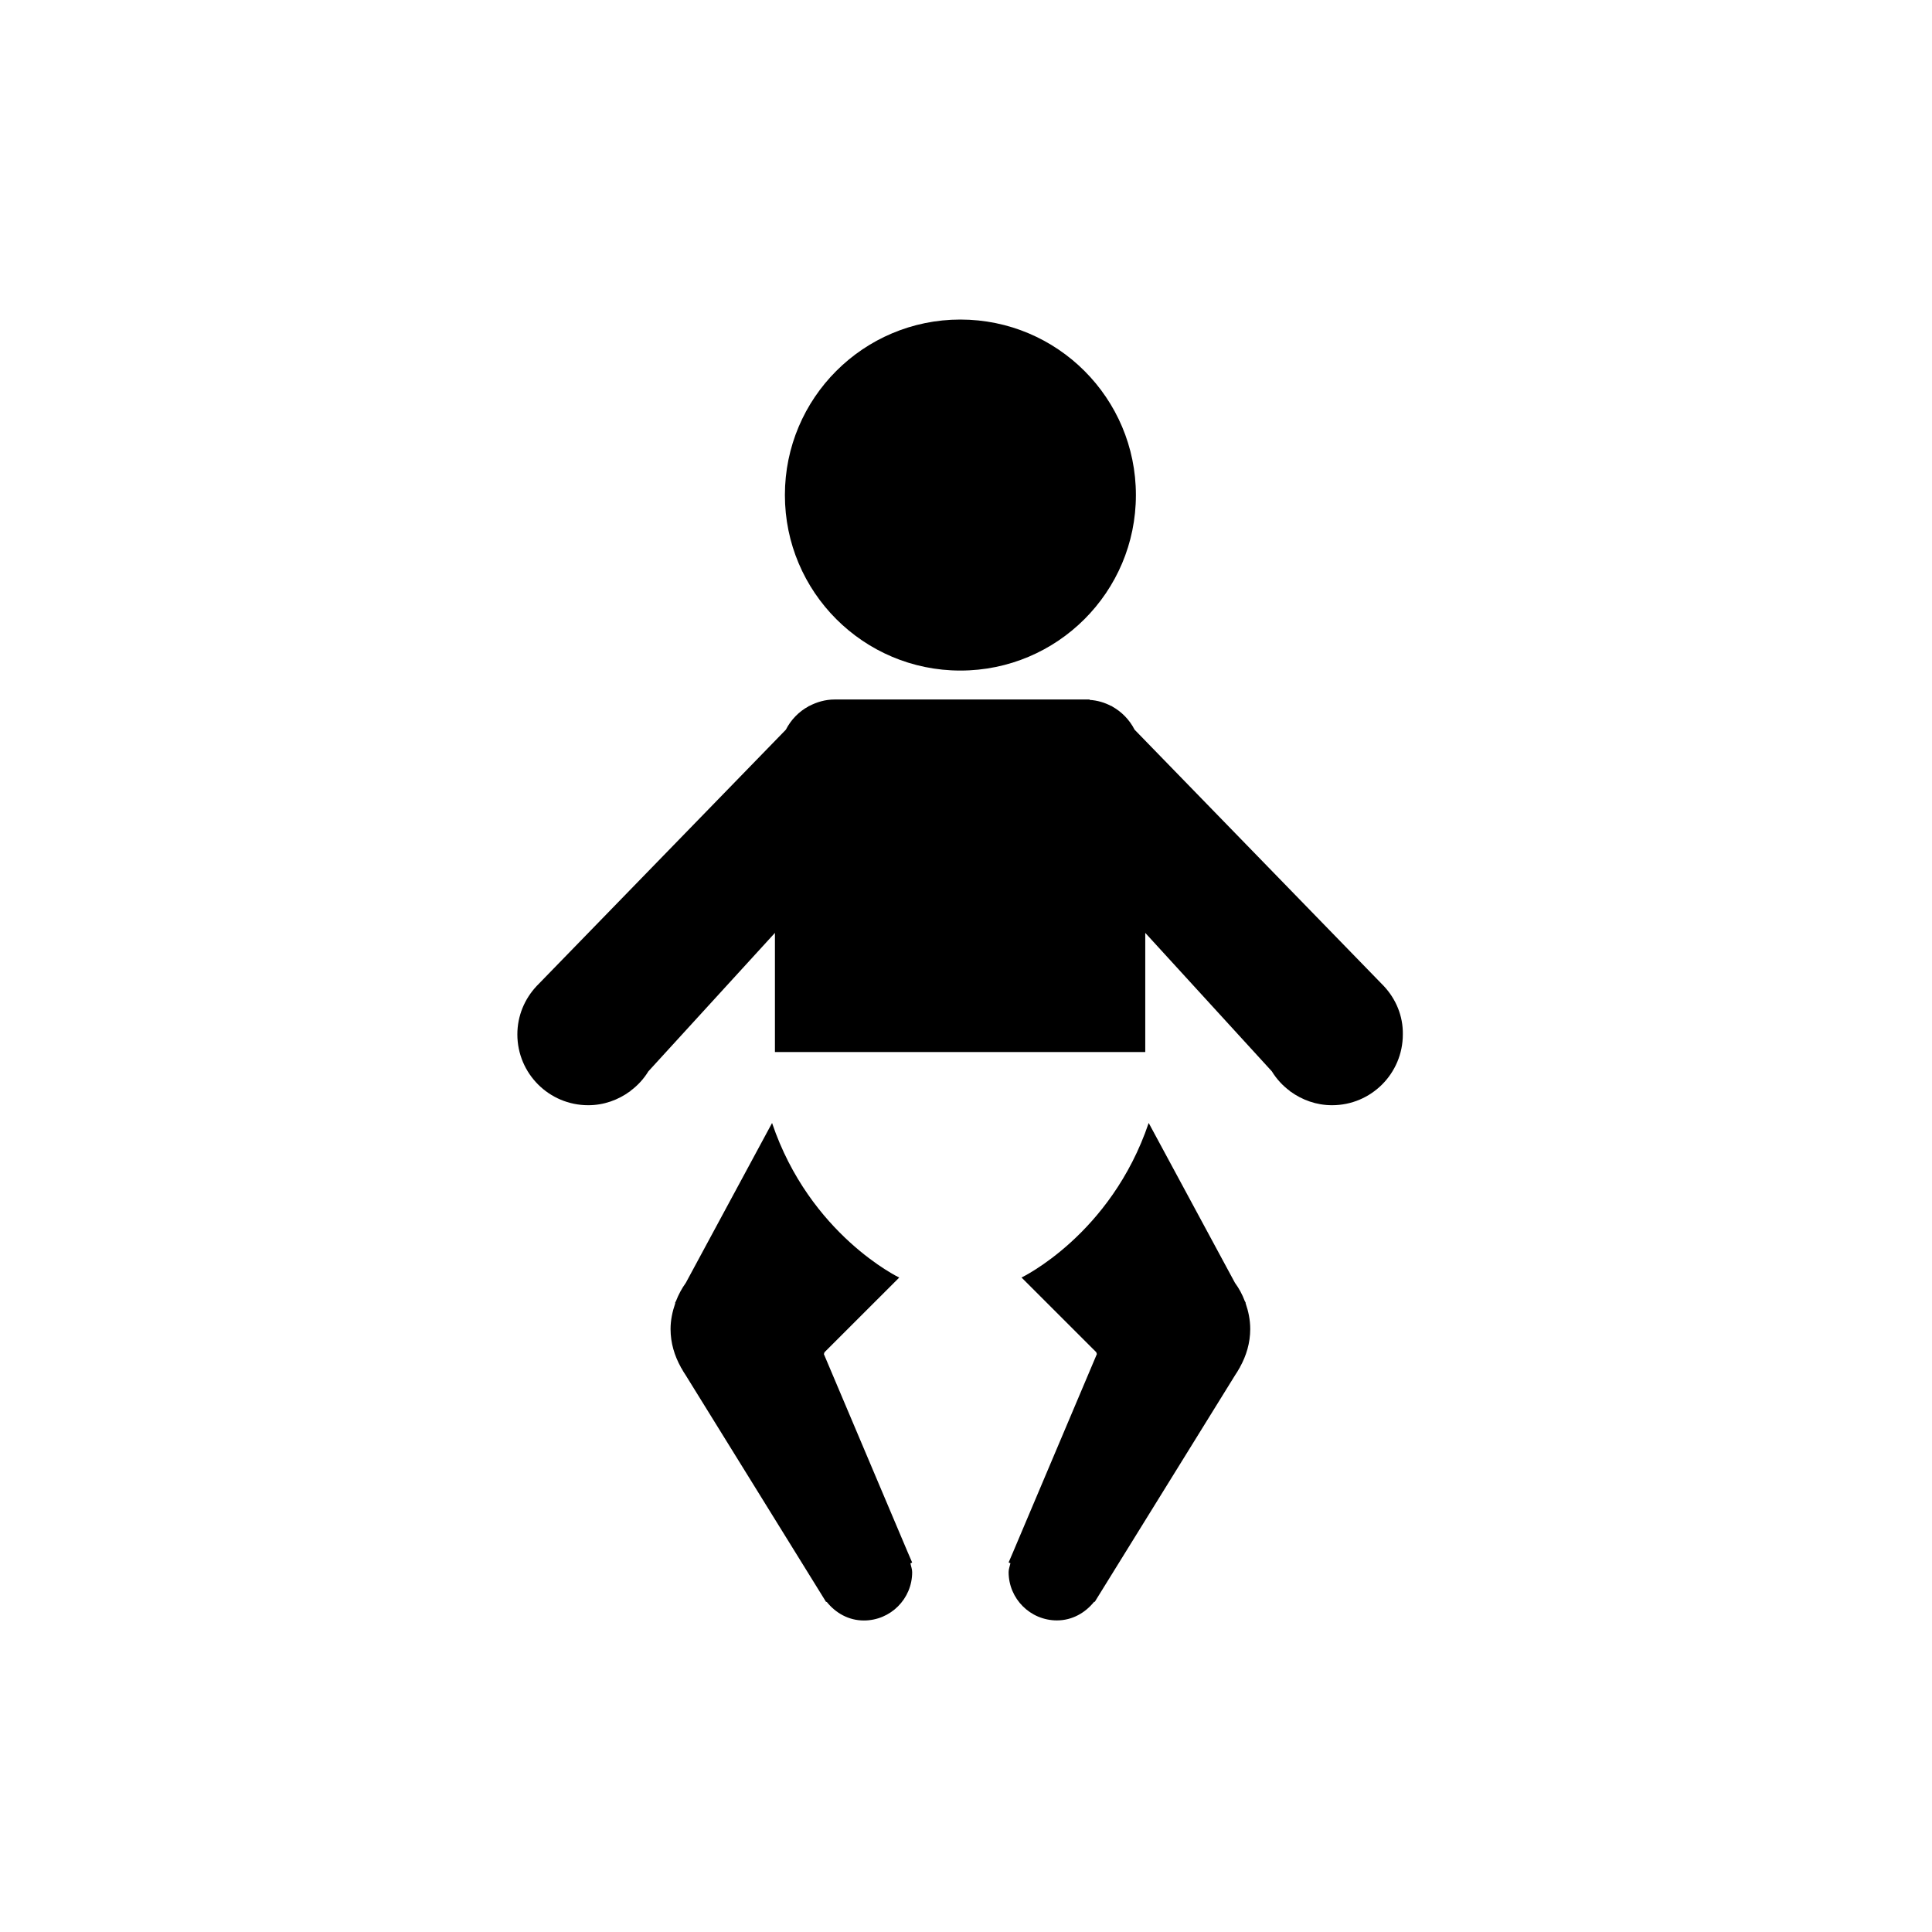 <?xml version="1.0" encoding="utf-8"?><!DOCTYPE svg PUBLIC "-//W3C//DTD SVG 1.1//EN" "http://www.w3.org/Graphics/SVG/1.1/DTD/svg11.dtd">
<svg version="1.1" xmlns="http://www.w3.org/2000/svg" xmlns:xlink="http://www.w3.org/1999/xlink" width="50" height="50" viewBox="0 0 50 50" xml:space="preserve">
<g transform="translate(-200,-300)">
<path d="M224.854,317.354c2.508,0,4.543-2.033,4.543-4.542s-2.035-4.542-4.543-4.542s-4.541,2.033-4.541,4.542
			S222.348,317.354,224.854,317.354z M223.508,340.209c-0.002-0.005-0.004-0.011-0.007-0.016l-2.179-5.149
			c0.006-0.016,0.01-0.032,0.016-0.048l1.934-1.933c0,0-2.312-1.104-3.291-4l-2.232,4.137c-0.105,0.145-0.189,0.303-0.255,0.473
			l-0.021,0.037l0.002,0.021c-0.072,0.209-0.121,0.431-0.121,0.665c0,0.36,0.103,0.694,0.267,0.988v0.004l0.017,0.025
			c0.032,0.058,0.065,0.116,0.104,0.171l3.638,5.876l0.014-0.006c0.229,0.288,0.566,0.484,0.963,0.484c0.69,0,1.25-0.56,1.25-1.25
			c0-0.081-0.03-0.152-0.045-0.229l0.045-0.021L223.508,340.209z M235.816,325.522L235.816,325.522l-0.014-0.015
			c-0.018-0.019-0.035-0.038-0.054-0.055l-6.385-6.568c-0.132-0.258-0.337-0.468-0.589-0.605l-0.016-0.015l0.001,0.008
			c-0.17-0.09-0.358-0.146-0.56-0.159v-0.01h-6.6c-0.238,0-0.459,0.065-0.658,0.169l0.002-0.008l-0.016,0.015
			c-0.253,0.137-0.457,0.347-0.589,0.605l-6.385,6.568c-0.019,0.018-0.036,0.037-0.054,0.055l-0.014,0.014v0.001
			c-0.306,0.328-0.496,0.764-0.496,1.248c0,1.013,0.82,1.833,1.834,1.833c0.403,0,0.773-0.135,1.076-0.356l0.002,0.002l0.016-0.018
			c0.186-0.138,0.342-0.308,0.463-0.505l3.275-3.583v3.083h9.584v-3.083l3.276,3.583c0.121,0.197,0.276,0.367,0.462,0.505
			l0.016,0.018l0.002-0.002c0.304,0.221,0.674,0.356,1.078,0.356c1.013,0,1.832-0.821,1.832-1.833
			C236.313,326.287,236.122,325.85,235.816,325.522z M232.236,333.709l-0.021-0.037c-0.063-0.17-0.149-0.328-0.255-0.473
			l-2.232-4.137c-0.979,2.896-3.291,4-3.291,4l1.934,1.933c0.006,0.016,0.01,0.032,0.016,0.048l-2.179,5.149
			c-0.003,0.005-0.005,0.011-0.007,0.016l-0.098,0.228l0.047,0.021c-0.016,0.077-0.047,0.148-0.047,0.229
			c0,0.69,0.561,1.25,1.25,1.25c0.396,0,0.734-0.196,0.965-0.484l0.013,0.006l3.638-5.876c0.039-0.055,0.072-0.113,0.105-0.171
			l0.016-0.025v-0.004c0.164-0.294,0.266-0.627,0.266-0.988c0-0.234-0.047-0.456-0.119-0.665V333.709z"></path>
</g></svg>